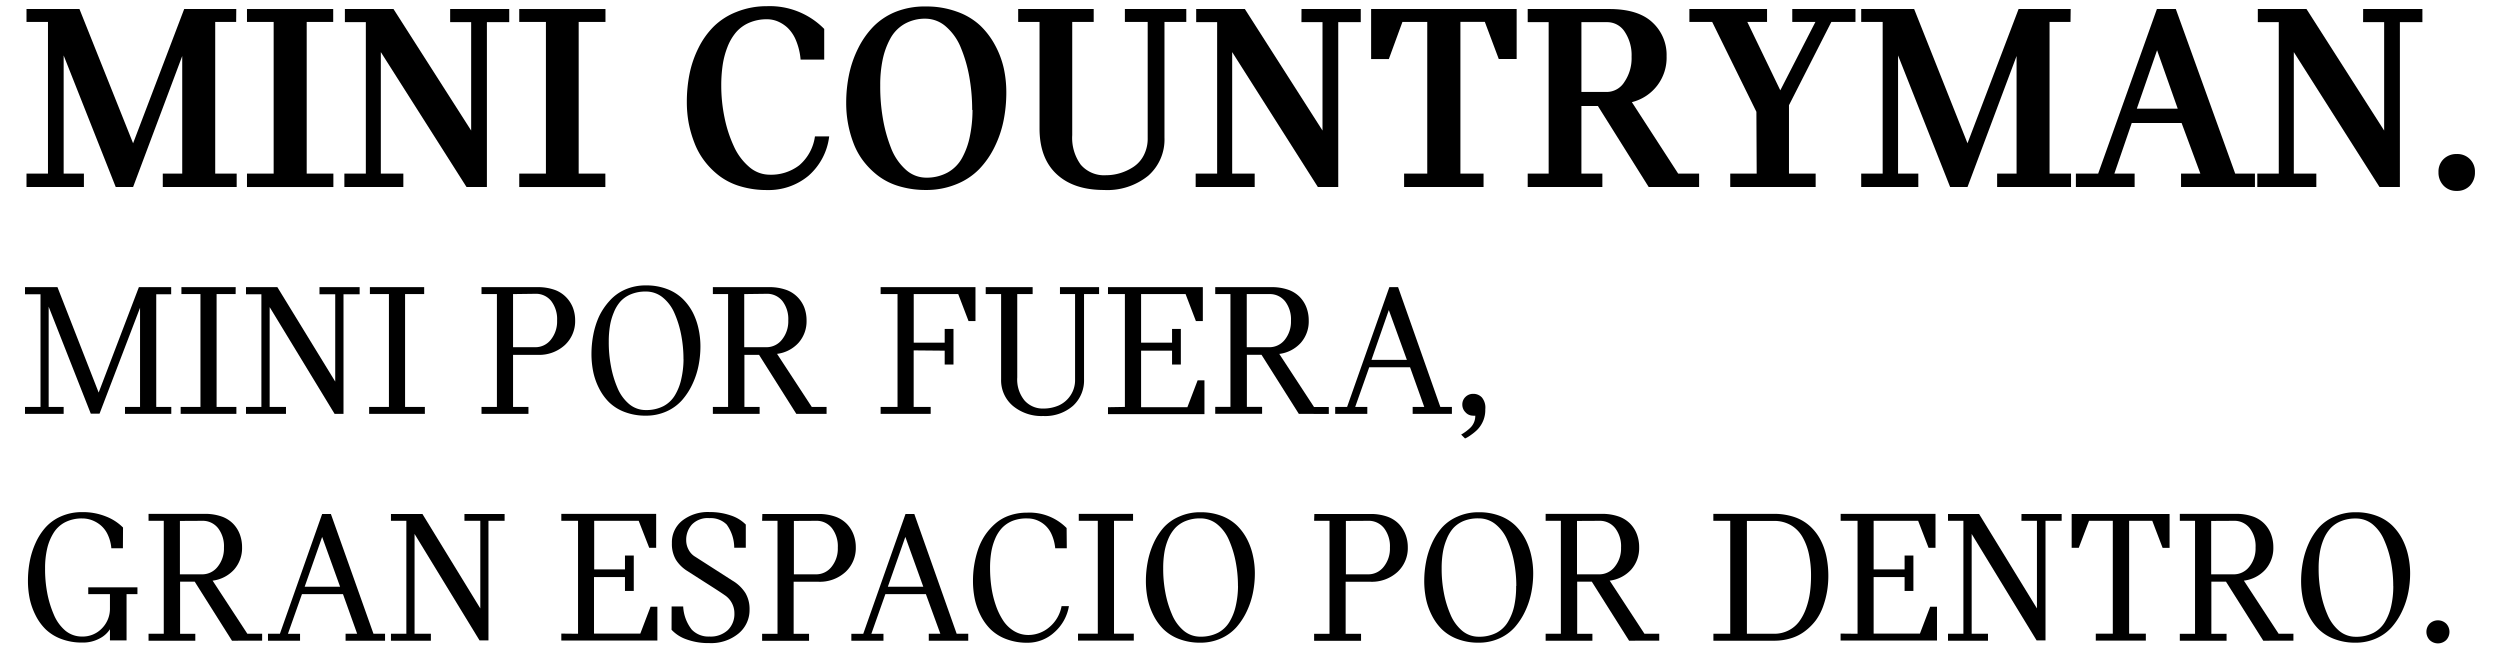 <svg id="Capa_1" data-name="Capa 1" xmlns="http://www.w3.org/2000/svg" viewBox="0 0 432.02 112.31"><title>h1-ver</title><path d="M40.81,3.79H37.19V30H40.9v2.32H28.13V30h3.36V9.68L23,32.32H20L11,9.58V30h3.5v2.32H4.58V30H8.29V3.79H4.58V1.56h9.15L23,24.76l8.83-23.2h9Z"/><path d="M57.58,3.79H53V30h4.61v2.32H42.68V30h4.61V3.79H42.68V1.56h14.9Z"/><path d="M77.79,1.56H88V3.83H84.14V32.32H80.62L65.81,9V30h3.89v2.32H59.51V30h3.71V3.83H59.6V1.56H68l13.42,21V3.83H77.79Z"/><path d="M104.63,3.79H100V30h4.61v2.32H89.73V30h4.61V3.79H89.73V1.56h14.9Z"/><path d="M133,30.19a8,8,0,0,0,5.11-1.62,8,8,0,0,0,2.72-5h2.46a10.7,10.7,0,0,1-3.62,6.84,10.75,10.75,0,0,1-7.12,2.43,15.77,15.77,0,0,1-4.6-.64,11.32,11.32,0,0,1-3.58-1.76,13.47,13.47,0,0,1-2.6-2.58A12.45,12.45,0,0,1,120,24.68a19.76,19.76,0,0,1-1-3.48,20.16,20.16,0,0,1-.31-3.56,24.7,24.7,0,0,1,.46-4.83,18,18,0,0,1,1.53-4.48,14,14,0,0,1,2.64-3.73,11.64,11.64,0,0,1,3.93-2.53,13.9,13.9,0,0,1,5.25-1A13.17,13.17,0,0,1,142.43,5V10.3h-4.08A11,11,0,0,0,137.56,7a6.36,6.36,0,0,0-1.44-2.18A5.84,5.84,0,0,0,134.4,3.7a4.76,4.76,0,0,0-1.84-.37,7.6,7.6,0,0,0-3.12.61,6.24,6.24,0,0,0-2.27,1.67,8.91,8.91,0,0,0-1.47,2.54,14.33,14.33,0,0,0-.82,3.12,24,24,0,0,0-.24,3.53,27.08,27.08,0,0,0,.57,5.55,22.13,22.13,0,0,0,1.61,4.94,10.22,10.22,0,0,0,2.65,3.56A5.4,5.4,0,0,0,133,30.19Z"/><path d="M160,1.12a15.24,15.24,0,0,1,5.34.89,11.48,11.48,0,0,1,4,2.36,13.54,13.54,0,0,1,2.61,3.43,15.42,15.42,0,0,1,1.51,4A19.64,19.64,0,0,1,173.9,16a24.51,24.51,0,0,1-.48,4.86,18.6,18.6,0,0,1-1.55,4.54,15,15,0,0,1-2.65,3.82,11.44,11.44,0,0,1-3.94,2.61,13.64,13.64,0,0,1-5.24,1,16,16,0,0,1-4.6-.63,11.28,11.28,0,0,1-3.58-1.74,13.53,13.53,0,0,1-2.6-2.55,12.12,12.12,0,0,1-1.76-3.15,19.34,19.34,0,0,1-1.27-7,23.9,23.9,0,0,1,.49-4.86,18.54,18.54,0,0,1,1.56-4.52,14.93,14.93,0,0,1,2.65-3.79,11.41,11.41,0,0,1,3.93-2.58A13.56,13.56,0,0,1,160,1.12Zm8,17.87a32.36,32.36,0,0,0-.49-5.68,24.21,24.21,0,0,0-1.44-5,9.59,9.59,0,0,0-2.55-3.67A5.39,5.39,0,0,0,160,3.23a7.19,7.19,0,0,0-3.7.91,6.5,6.5,0,0,0-2.46,2.55,13.14,13.14,0,0,0-1.31,3.62,21.33,21.33,0,0,0-.42,4.39,32.38,32.38,0,0,0,.45,5.72,25.36,25.36,0,0,0,1.4,5.11,9.72,9.72,0,0,0,2.51,3.74A5.24,5.24,0,0,0,160,30.7a7.55,7.55,0,0,0,3.78-.9,6.4,6.4,0,0,0,2.5-2.55,13,13,0,0,0,1.32-3.69A22.86,22.86,0,0,0,168.06,19Z"/><path d="M201.23,3.79v20a8.32,8.32,0,0,1-2.8,6.57,11.21,11.21,0,0,1-7.67,2.47q-5.24,0-8.18-2.75t-2.94-7.89V3.79h-3.69V1.56H189V3.79h-3.71V23.35a7.87,7.87,0,0,0,1.48,5.12,5.31,5.31,0,0,0,4.36,1.81,8.48,8.48,0,0,0,2.43-.36,8.82,8.82,0,0,0,2.31-1.08,5.29,5.29,0,0,0,1.78-2,6.27,6.27,0,0,0,.68-3V3.79h-3.94V1.56H205V3.79Z"/><path d="M224.91,1.56h10.24V3.83h-3.89V32.32h-3.52L212.93,9V30h3.89v2.32h-10.2V30h3.71V3.83h-3.62V1.56h8.41l13.42,21V3.83h-3.64Z"/><path d="M236.94,10.21V1.56h25.15v8.64H259l-2.41-6.42h-4.22V30h4v2.32H242.64V30h4V3.79h-4.29L240,10.21Z"/><path d="M284.91,32.32l-8.78-14h-2.85V30h3.62v2.32H264V30h3.62V3.83H264V1.56h14.09q5,0,7.46,2.31A7.61,7.61,0,0,1,288,9.72a7.89,7.89,0,0,1-6,7.93L290,30h3.62v2.32ZM273.28,3.83V15.89h4.43a3.6,3.6,0,0,0,3-1.73,7.26,7.26,0,0,0,1.24-4.35,7.29,7.29,0,0,0-1.18-4.31,3.58,3.58,0,0,0-3-1.67Z"/><path d="M303.52,19.32,295.88,3.79h-3.94V1.56h13.42V3.79h-3.41l5.7,11.82,6.07-11.82h-4V1.56h10.92V3.79h-4.17l-7.32,14.39V30h4.61v2.32H299V30h4.57Z"/><path d="M357.8,3.79h-3.62V30h3.71v2.32H345.12V30h3.36V9.68L340,32.32H337L328,9.58V30h3.5v2.32h-9.87V30h3.71V3.79h-3.71V1.56h9.15L340,24.76l8.83-23.2h9Z"/><path d="M386.26,30h3.41v2.32H376.9V30h3.34L377,21.26h-8.62l-3,8.74h3.5v2.32H358.73V30h3.85L372.73,1.56H376Zm-17-11.22h7.07l-3.57-10.1Z"/><path d="M408.37,1.56h10.24V3.83h-3.89V32.32H411.2L396.39,9V30h3.89v2.32h-10.2V30h3.71V3.83h-3.62V1.56h8.41l13.42,21V3.83h-3.64Z"/><path d="M421.39,29.75a3,3,0,0,1,.88-2.26,3.13,3.13,0,0,1,2.29-.87,3,3,0,0,1,3.13,3.13,3.27,3.27,0,0,1-.86,2.33,3,3,0,0,1-2.27.91,3,3,0,0,1-2.29-.91A3.23,3.23,0,0,1,421.39,29.75Z"/><path d="M29.58,50.85H27V70.32h2.6v1.2h-8v-1.2h2.6V53.19l-7,18.3H15.69l0,0L8.41,53V70.32H11v1.2H4.32v-1.2H7V50.85H4.32V49.62H9.93l7.12,18.22L24,49.62h5.58Z"/><path d="M40.72,50.82H37.43v19.5h3.42v1.2H31.22v-1.2h3.42V50.82H31.35v-1.2h9.38Z"/><path d="M55.21,49.62h6.94v1.23H59.36V71.52H57.82L46.6,53.07V70.32h2.82v1.2H42.51v-1.2h2.66V50.85H42.51V49.62h5.42l10,16.32V50.85H55.21Z"/><path d="M73.3,50.82H70v19.5h3.42v1.2H63.79v-1.2h3.42V50.82H63.92v-1.2H73.3Z"/><path d="M83.21,49.62h9.67a8.63,8.63,0,0,1,2.94.46,5.19,5.19,0,0,1,2,1.27A5.43,5.43,0,0,1,99,53.17a6.14,6.14,0,0,1,.39,2.21,5.63,5.63,0,0,1-1.77,4.24,6.58,6.58,0,0,1-4.75,1.7H88.66v9h2.66v1.2H83.21v-1.2h2.66V50.82H83.21Zm5.45,1.2V60h3.83a3.37,3.37,0,0,0,2.7-1.3,5,5,0,0,0,1.08-3.31,5.14,5.14,0,0,0-1-3.35,3.36,3.36,0,0,0-2.74-1.27Z"/><path d="M108,50.05a8.78,8.78,0,0,1,3.63-.73,10,10,0,0,1,3.62.62,7.79,7.79,0,0,1,2.68,1.66A9.44,9.44,0,0,1,119.72,54a11.5,11.5,0,0,1,1,2.86,14.2,14.2,0,0,1,.32,3,17.18,17.18,0,0,1-.32,3.28,13.79,13.79,0,0,1-1.05,3.21,11.64,11.64,0,0,1-1.8,2.79,7.85,7.85,0,0,1-2.68,1.95,8.56,8.56,0,0,1-3.59.74,10,10,0,0,1-3.67-.64,7.78,7.78,0,0,1-2.68-1.68,9.24,9.24,0,0,1-1.75-2.45,11.39,11.39,0,0,1-1-2.88,15.49,15.49,0,0,1-.29-3,17.62,17.62,0,0,1,.31-3.29,14.08,14.08,0,0,1,1-3.2A11,11,0,0,1,105.33,52,7.72,7.72,0,0,1,108,50.05Zm10.11,12a21.79,21.79,0,0,0-.4-4.2,17.37,17.37,0,0,0-1.16-3.74,7.09,7.09,0,0,0-2.05-2.73,4.57,4.57,0,0,0-2.91-1,6.57,6.57,0,0,0-2.51.45,5.09,5.09,0,0,0-1.83,1.23A6.45,6.45,0,0,0,106.07,54a10.25,10.25,0,0,0-.67,2.35,16.66,16.66,0,0,0-.2,2.69,21.9,21.9,0,0,0,.37,4.19A17.5,17.5,0,0,0,106.69,67a7.38,7.38,0,0,0,2,2.8,4.43,4.43,0,0,0,2.9,1.06,6.48,6.48,0,0,0,3.05-.67,5.05,5.05,0,0,0,2-1.9,9.15,9.15,0,0,0,1.08-2.75A15.73,15.73,0,0,0,118.12,62.08Z"/><path d="M137.61,71.52l-6.44-10.2h-2.53v9h2.63v1.2h-8.08v-1.2h2.63V50.82h-2.63v-1.2h9.64a8.68,8.68,0,0,1,3,.46,5.19,5.19,0,0,1,2,1.27A5.33,5.33,0,0,1,139,53.17a6.27,6.27,0,0,1,.38,2.21A5.6,5.6,0,0,1,138,59.23a6,6,0,0,1-3.72,1.92l6,9.17h2.56v1.2Zm-9-20.7V60h3.83a3.37,3.37,0,0,0,2.69-1.31,5,5,0,0,0,1.09-3.3,5.11,5.11,0,0,0-1-3.35,3.37,3.37,0,0,0-2.73-1.27Z"/><path d="M157.89,60.55v9.77h2.94v1.2h-8.65v-1.2h2.92V50.82h-2.92v-1.2h16.39v5.86h-1.2l-1.78-4.66h-7.69v8.4h5.35V56.84h1.52V63h-1.52v-2.4Z"/><path d="M187.33,50.82V65.53a5.94,5.94,0,0,1-1.92,4.61,7.33,7.33,0,0,1-5.13,1.75A7.73,7.73,0,0,1,175,70.11a5.79,5.79,0,0,1-2-4.58V50.82h-2.66v-1.2h8.11v1.2h-2.66V65.21a5.71,5.71,0,0,0,1.26,4,4.19,4.19,0,0,0,3.25,1.39,6.59,6.59,0,0,0,2.67-.54,4.78,4.78,0,0,0,2-1.7,4.71,4.71,0,0,0,.81-2.76V50.82h-2.61v-1.2h6.76v1.2Z"/><path d="M194.39,70.32V50.82h-2.92v-1.2h16.39v5.86h-1.2l-1.78-4.66h-7.69v8.4h5.35V56.84h1.52V63h-1.52v-2.4h-5.35v9.77h8l1.77-4.64h1.18v5.84H191.47v-1.2Z"/><path d="M224.45,71.52,218,61.31h-2.53v9h2.63v1.2H210v-1.2h2.63V50.82H210v-1.2h9.64a8.68,8.68,0,0,1,3,.46,5.19,5.19,0,0,1,2,1.27,5.33,5.33,0,0,1,1.14,1.83,6.27,6.27,0,0,1,.38,2.21,5.6,5.6,0,0,1-1.37,3.85,6,6,0,0,1-3.72,1.92l6,9.17h2.56v1.2Zm-9-20.7V60h3.83A3.37,3.37,0,0,0,222,58.74a5,5,0,0,0,1.09-3.3,5.11,5.11,0,0,0-1-3.35,3.37,3.37,0,0,0-2.73-1.27Z"/><path d="M248.9,70.32h2v1.2h-6.78v-1.2h2l-2.45-6.85h-7.06l-2.42,6.85h2.09v1.2h-5.55v-1.2h2.06l7.3-20.7h1.51ZM237,62.19h6.12L240,53.58Z"/><path d="M256.67,70.72a4.86,4.86,0,0,1-1.43,3.59,8.13,8.13,0,0,1-1,.82,6.32,6.32,0,0,1-.79.51l-.28.13-.67-.67A8.38,8.38,0,0,0,254,74a2.85,2.85,0,0,0,.94-2.17,1.33,1.33,0,0,1-.41,0,1.72,1.72,0,0,1-1.28-.58,1.86,1.86,0,0,1-.55-1.32,1.79,1.79,0,0,1,.54-1.33,1.85,1.85,0,0,1,1.35-.54,2,2,0,0,1,1.49.62A2.76,2.76,0,0,1,256.67,70.72Z"/><path d="M21.24,94.74h-2a6.81,6.81,0,0,0-.64-2.39,4.69,4.69,0,0,0-1.24-1.61,5.29,5.29,0,0,0-1.53-.87,4.81,4.81,0,0,0-1.62-.28,6.38,6.38,0,0,0-3,.68,5.13,5.13,0,0,0-2,1.9,9,9,0,0,0-1.08,2.72,15,15,0,0,0-.34,3.32,21.86,21.86,0,0,0,.36,4.19,17.5,17.5,0,0,0,1.14,3.78,7.34,7.34,0,0,0,2,2.8A4.48,4.48,0,0,0,14.18,110a4.6,4.6,0,0,0,3.44-1.42A4.82,4.82,0,0,0,19,105.1v-2.43H15.25v-1.18h8.5v1.18H21.87v8H19v-1.93a4.68,4.68,0,0,1-1.78,1.59,6.07,6.07,0,0,1-3,.71,10,10,0,0,1-3.68-.64,7.77,7.77,0,0,1-2.68-1.68,9.08,9.08,0,0,1-1.74-2.45,11.58,11.58,0,0,1-1-2.87,15.47,15.47,0,0,1-.29-3,18.25,18.25,0,0,1,.3-3.33,14,14,0,0,1,1-3.2,10.56,10.56,0,0,1,1.76-2.75,7.77,7.77,0,0,1,2.68-1.9,8.9,8.9,0,0,1,3.64-.72,10.62,10.62,0,0,1,4.15.77,8.52,8.52,0,0,1,2.9,1.89Z"/><path d="M40.09,110.72l-6.44-10.2H31.12v9h2.63v1.2H25.67v-1.2H28.3V90H25.67v-1.2h9.64a8.68,8.68,0,0,1,3,.46,5.19,5.19,0,0,1,2,1.27,5.33,5.33,0,0,1,1.14,1.83,6.27,6.27,0,0,1,.38,2.21,5.6,5.6,0,0,1-1.37,3.85,6,6,0,0,1-3.72,1.92l6,9.17h2.56v1.2Zm-9-20.7v9.23h3.83a3.37,3.37,0,0,0,2.69-1.31,5,5,0,0,0,1.09-3.3,5.11,5.11,0,0,0-1-3.35A3.37,3.37,0,0,0,34.95,90Z"/><path d="M64.54,109.52h2v1.2H59.72v-1.2h2l-2.45-6.85H52.18l-2.42,6.85h2.09v1.2H46.31v-1.2h2.06l7.3-20.7h1.51Zm-11.89-8.13h6.12l-3.1-8.61Z"/><path d="M80.26,88.82H87.2V90H84.41v20.67H82.87L71.64,92.27v17.25h2.82v1.2H67.56v-1.2h2.66V90H67.56V88.82H73l10,16.32V90H80.26Z"/><path d="M99.89,109.52V90H97v-1.2h16.39v5.86h-1.2L110.37,90h-7.69v8.4H108V96h1.52v6.12H108v-2.4h-5.35v9.77h8l1.77-4.64h1.18v5.84H97v-1.2Z"/><path d="M116.06,104.8h2a7,7,0,0,0,1.48,4,4,4,0,0,0,3.07,1.2,4.36,4.36,0,0,0,3.15-1.1,3.86,3.86,0,0,0,1.15-2.92,3.74,3.74,0,0,0-1.7-3.15q-.73-.52-3.47-2.26l-3-1.92a6.17,6.17,0,0,1-1.93-1.91,5.34,5.34,0,0,1-.7-2.88A4.77,4.77,0,0,1,117.86,90a7.17,7.17,0,0,1,4.78-1.51,11,11,0,0,1,3.63.58,6.48,6.48,0,0,1,2.61,1.58v4h-2a6.85,6.85,0,0,0-1.3-4,3.91,3.91,0,0,0-3-1.11,3.78,3.78,0,0,0-3,1.09,3.93,3.93,0,0,0-1,2.71A3.41,3.41,0,0,0,119,95a3,3,0,0,0,1.14,1.21l6.47,4.15a6.6,6.6,0,0,1,2.21,2.13,5.45,5.45,0,0,1,.71,2.85,5.25,5.25,0,0,1-1.91,4.14,7.46,7.46,0,0,1-5.07,1.65,11,11,0,0,1-3.94-.65,6.34,6.34,0,0,1-2.56-1.65Z"/><path d="M131.74,88.82h9.67a8.63,8.63,0,0,1,2.94.46,5.19,5.19,0,0,1,2,1.27,5.43,5.43,0,0,1,1.15,1.83,6.14,6.14,0,0,1,.39,2.21,5.63,5.63,0,0,1-1.77,4.24,6.58,6.58,0,0,1-4.75,1.7h-4.22v9h2.66v1.2h-8.11v-1.2h2.66V90h-2.66Zm5.45,1.2v9.23H141a3.37,3.37,0,0,0,2.7-1.3,5,5,0,0,0,1.08-3.31,5.14,5.14,0,0,0-1-3.35A3.36,3.36,0,0,0,141,90Z"/><path d="M165.32,109.52h2v1.2H160.5v-1.2h2L160,102.67H153l-2.42,6.85h2.09v1.2h-5.55v-1.2h2.06l7.3-20.7H158Zm-11.89-8.13h6.12l-3.1-8.61Z"/><path d="M184.35,94.74h-2a7.57,7.57,0,0,0-.62-2.39,4.69,4.69,0,0,0-1.16-1.61,4.81,4.81,0,0,0-1.44-.87,4.42,4.42,0,0,0-1.57-.28A6.62,6.62,0,0,0,175,90a5.17,5.17,0,0,0-1.84,1.23,6.36,6.36,0,0,0-1.2,1.89,10.25,10.25,0,0,0-.67,2.35,16.66,16.66,0,0,0-.2,2.69,23.14,23.14,0,0,0,.24,3.33,16.75,16.75,0,0,0,.76,3.13,11.63,11.63,0,0,0,1.28,2.64,5.85,5.85,0,0,0,1.88,1.8,4.76,4.76,0,0,0,2.49.67,5.57,5.57,0,0,0,3.56-1.32,6.19,6.19,0,0,0,2.15-3.67h1.27a7.73,7.73,0,0,1-2.51,4.52,6.8,6.8,0,0,1-4.68,1.81,10,10,0,0,1-3.67-.64,7.78,7.78,0,0,1-2.68-1.68,9.24,9.24,0,0,1-1.75-2.45,11.39,11.39,0,0,1-1-2.88,15.49,15.49,0,0,1-.29-3A16.94,16.94,0,0,1,169,95a10.61,10.61,0,0,1,1.22-2.51,10.37,10.37,0,0,1,1.77-2,7.28,7.28,0,0,1,2.43-1.4,9.2,9.2,0,0,1,3.09-.5,9,9,0,0,1,6.81,2.66Z"/><path d="M195.8,90h-3.29v19.5h3.42v1.2h-9.64v-1.2h3.42V90h-3.29v-1.2h9.38Z"/><path d="M203.82,89.25a8.78,8.78,0,0,1,3.63-.73,10,10,0,0,1,3.62.62,7.79,7.79,0,0,1,2.68,1.66,9.44,9.44,0,0,1,1.78,2.43,11.5,11.5,0,0,1,1,2.86,14.2,14.2,0,0,1,.32,3,17.18,17.18,0,0,1-.32,3.28,13.79,13.79,0,0,1-1.05,3.21,11.64,11.64,0,0,1-1.8,2.79,7.85,7.85,0,0,1-2.68,1.95,8.56,8.56,0,0,1-3.59.74,10,10,0,0,1-3.67-.64,7.78,7.78,0,0,1-2.68-1.68,9.24,9.24,0,0,1-1.75-2.45,11.39,11.39,0,0,1-1-2.88,15.49,15.49,0,0,1-.29-3,17.62,17.62,0,0,1,.31-3.29,14.08,14.08,0,0,1,1-3.2,11,11,0,0,1,1.76-2.76A7.72,7.72,0,0,1,203.82,89.25Zm10.11,12a21.79,21.79,0,0,0-.4-4.2,17.37,17.37,0,0,0-1.16-3.74,7.09,7.09,0,0,0-2.05-2.73,4.57,4.57,0,0,0-2.91-1,6.57,6.57,0,0,0-2.51.45,5.09,5.09,0,0,0-1.83,1.23,6.45,6.45,0,0,0-1.19,1.89,10.25,10.25,0,0,0-.67,2.35,16.66,16.66,0,0,0-.2,2.69,21.9,21.9,0,0,0,.37,4.19,17.5,17.5,0,0,0,1.14,3.78,7.38,7.38,0,0,0,2,2.8,4.43,4.43,0,0,0,2.9,1.06,6.48,6.48,0,0,0,3.05-.67,5.05,5.05,0,0,0,2-1.9,9.15,9.15,0,0,0,1.08-2.75A15.73,15.73,0,0,0,213.94,101.28Z"/><path d="M227.13,88.82h9.67a8.63,8.63,0,0,1,2.94.46,5.19,5.19,0,0,1,2,1.27,5.43,5.43,0,0,1,1.15,1.83,6.14,6.14,0,0,1,.39,2.21,5.63,5.63,0,0,1-1.77,4.24,6.58,6.58,0,0,1-4.75,1.7h-4.22v9h2.66v1.2h-8.11v-1.2h2.66V90h-2.66Zm5.45,1.2v9.23h3.83a3.37,3.37,0,0,0,2.7-1.3,5,5,0,0,0,1.08-3.31,5.14,5.14,0,0,0-1-3.35A3.36,3.36,0,0,0,236.41,90Z"/><path d="M251.92,89.25a8.78,8.78,0,0,1,3.63-.73,10,10,0,0,1,3.62.62,7.79,7.79,0,0,1,2.68,1.66,9.44,9.44,0,0,1,1.78,2.43,11.5,11.5,0,0,1,1,2.86,14.2,14.2,0,0,1,.32,3,17.18,17.18,0,0,1-.32,3.28,13.79,13.79,0,0,1-1.05,3.21,11.64,11.64,0,0,1-1.8,2.79,7.85,7.85,0,0,1-2.68,1.95,8.56,8.56,0,0,1-3.59.74,10,10,0,0,1-3.67-.64,7.78,7.78,0,0,1-2.68-1.68,9.24,9.24,0,0,1-1.75-2.45,11.39,11.39,0,0,1-1-2.88,15.49,15.49,0,0,1-.29-3,17.62,17.62,0,0,1,.31-3.29,14.08,14.08,0,0,1,1-3.2,11,11,0,0,1,1.76-2.76A7.72,7.72,0,0,1,251.92,89.25Zm10.11,12a21.79,21.79,0,0,0-.4-4.2,17.37,17.37,0,0,0-1.16-3.74,7.09,7.09,0,0,0-2.05-2.73,4.57,4.57,0,0,0-2.91-1A6.57,6.57,0,0,0,253,90a5.09,5.09,0,0,0-1.83,1.23A6.45,6.45,0,0,0,250,93.16a10.25,10.25,0,0,0-.67,2.35,16.66,16.66,0,0,0-.2,2.69,21.9,21.9,0,0,0,.37,4.19,17.5,17.5,0,0,0,1.14,3.78,7.38,7.38,0,0,0,2,2.8,4.43,4.43,0,0,0,2.9,1.06,6.48,6.48,0,0,0,3.05-.67,5.05,5.05,0,0,0,2-1.9,9.15,9.15,0,0,0,1.08-2.75A15.73,15.73,0,0,0,262,101.28Z"/><path d="M281.52,110.72l-6.44-10.2h-2.53v9h2.63v1.2H267.1v-1.2h2.63V90H267.1v-1.2h9.64a8.68,8.68,0,0,1,3,.46,5.19,5.19,0,0,1,2,1.27,5.33,5.33,0,0,1,1.14,1.83,6.27,6.27,0,0,1,.38,2.21,5.6,5.6,0,0,1-1.37,3.85,6,6,0,0,1-3.72,1.92l6,9.17h2.56v1.2Zm-9-20.7v9.23h3.83a3.37,3.37,0,0,0,2.69-1.31,5,5,0,0,0,1.09-3.3,5.11,5.11,0,0,0-1-3.35A3.37,3.37,0,0,0,276.38,90Z"/><path d="M296.09,109.52H299V90h-2.92v-1.2h10.46a10.74,10.74,0,0,1,3.63.58A7.63,7.63,0,0,1,312.86,91a8.64,8.64,0,0,1,1.78,2.37,11.06,11.06,0,0,1,1,2.91,16.67,16.67,0,0,1,.31,3.29,15.72,15.72,0,0,1-.23,2.68,15.14,15.14,0,0,1-.69,2.59,9.44,9.44,0,0,1-1.23,2.34A9.6,9.6,0,0,1,312,109a7.54,7.54,0,0,1-2.42,1.27,9.86,9.86,0,0,1-3.06.45H296.09Zm5.79,0h4.67a5.45,5.45,0,0,0,2.53-.58,5.23,5.23,0,0,0,1.83-1.53,8.84,8.84,0,0,0,1.19-2.27,13.27,13.27,0,0,0,.67-2.71,21.27,21.27,0,0,0,.19-2.94,17.38,17.38,0,0,0-.37-3.75,10.21,10.21,0,0,0-1.14-3,5.51,5.51,0,0,0-2-2,5.71,5.71,0,0,0-2.9-.72h-4.67Z"/><path d="M321,109.52V90h-2.92v-1.2h16.39v5.86h-1.2L331.47,90h-7.69v8.4h5.35V96h1.52v6.12h-1.52v-2.4h-5.35v9.77h8l1.77-4.64h1.18v5.84H318.07v-1.2Z"/><path d="M349.33,88.82h6.94V90h-2.79v20.67h-1.54L340.72,92.27v17.25h2.82v1.2h-6.91v-1.2h2.66V90h-2.66V88.82H342l10,16.32V90h-2.68Z"/><path d="M358,94.67V88.82h16.92v5.86h-1.2L371.93,90h-4v19.5h2.89v1.2h-8.65v-1.2h2.94V90H361l-1.77,4.66Z"/><path d="M391.11,110.72l-6.44-10.2h-2.53v9h2.63v1.2h-8.08v-1.2h2.63V90h-2.63v-1.2h9.64a8.68,8.68,0,0,1,3,.46,5.19,5.19,0,0,1,2,1.27,5.33,5.33,0,0,1,1.14,1.83,6.27,6.27,0,0,1,.38,2.21,5.6,5.6,0,0,1-1.37,3.85,6,6,0,0,1-3.72,1.92l6,9.17h2.56v1.2Zm-9-20.7v9.23H386a3.37,3.37,0,0,0,2.69-1.31,5,5,0,0,0,1.09-3.3,5.11,5.11,0,0,0-1-3.35A3.37,3.37,0,0,0,386,90Z"/><path d="M403.46,89.25a8.78,8.78,0,0,1,3.63-.73,10,10,0,0,1,3.62.62,7.78,7.78,0,0,1,2.68,1.66,9.45,9.45,0,0,1,1.78,2.43,11.52,11.52,0,0,1,1,2.86,14.23,14.23,0,0,1,.32,3,17.22,17.22,0,0,1-.32,3.28,13.83,13.83,0,0,1-1.05,3.21,11.64,11.64,0,0,1-1.8,2.79,7.84,7.84,0,0,1-2.68,1.95,8.56,8.56,0,0,1-3.59.74,10,10,0,0,1-3.68-.64,7.78,7.78,0,0,1-2.68-1.68,9.24,9.24,0,0,1-1.75-2.45,11.39,11.39,0,0,1-1-2.88,15.49,15.49,0,0,1-.29-3,17.62,17.62,0,0,1,.31-3.29,14.08,14.08,0,0,1,1-3.2,11,11,0,0,1,1.76-2.76A7.72,7.72,0,0,1,403.46,89.25Zm10.11,12a21.79,21.79,0,0,0-.4-4.2A17.37,17.37,0,0,0,412,93.33,7.09,7.09,0,0,0,410,90.6a4.57,4.57,0,0,0-2.91-1,6.57,6.57,0,0,0-2.52.45,5.09,5.09,0,0,0-1.83,1.23,6.45,6.45,0,0,0-1.19,1.89,10.25,10.25,0,0,0-.67,2.35,16.66,16.66,0,0,0-.2,2.69,21.9,21.9,0,0,0,.37,4.19,17.5,17.5,0,0,0,1.14,3.78,7.38,7.38,0,0,0,2,2.8,4.43,4.43,0,0,0,2.9,1.06,6.48,6.48,0,0,0,3.05-.67,5.06,5.06,0,0,0,2-1.9,9.15,9.15,0,0,0,1.08-2.75A15.7,15.7,0,0,0,413.58,101.28Z"/><path d="M419.87,110.61a2.06,2.06,0,0,1,0-2.84,2.06,2.06,0,0,1,2.85,0,2.06,2.06,0,0,1,0,2.84,2.06,2.06,0,0,1-2.85,0Z"/></svg>
